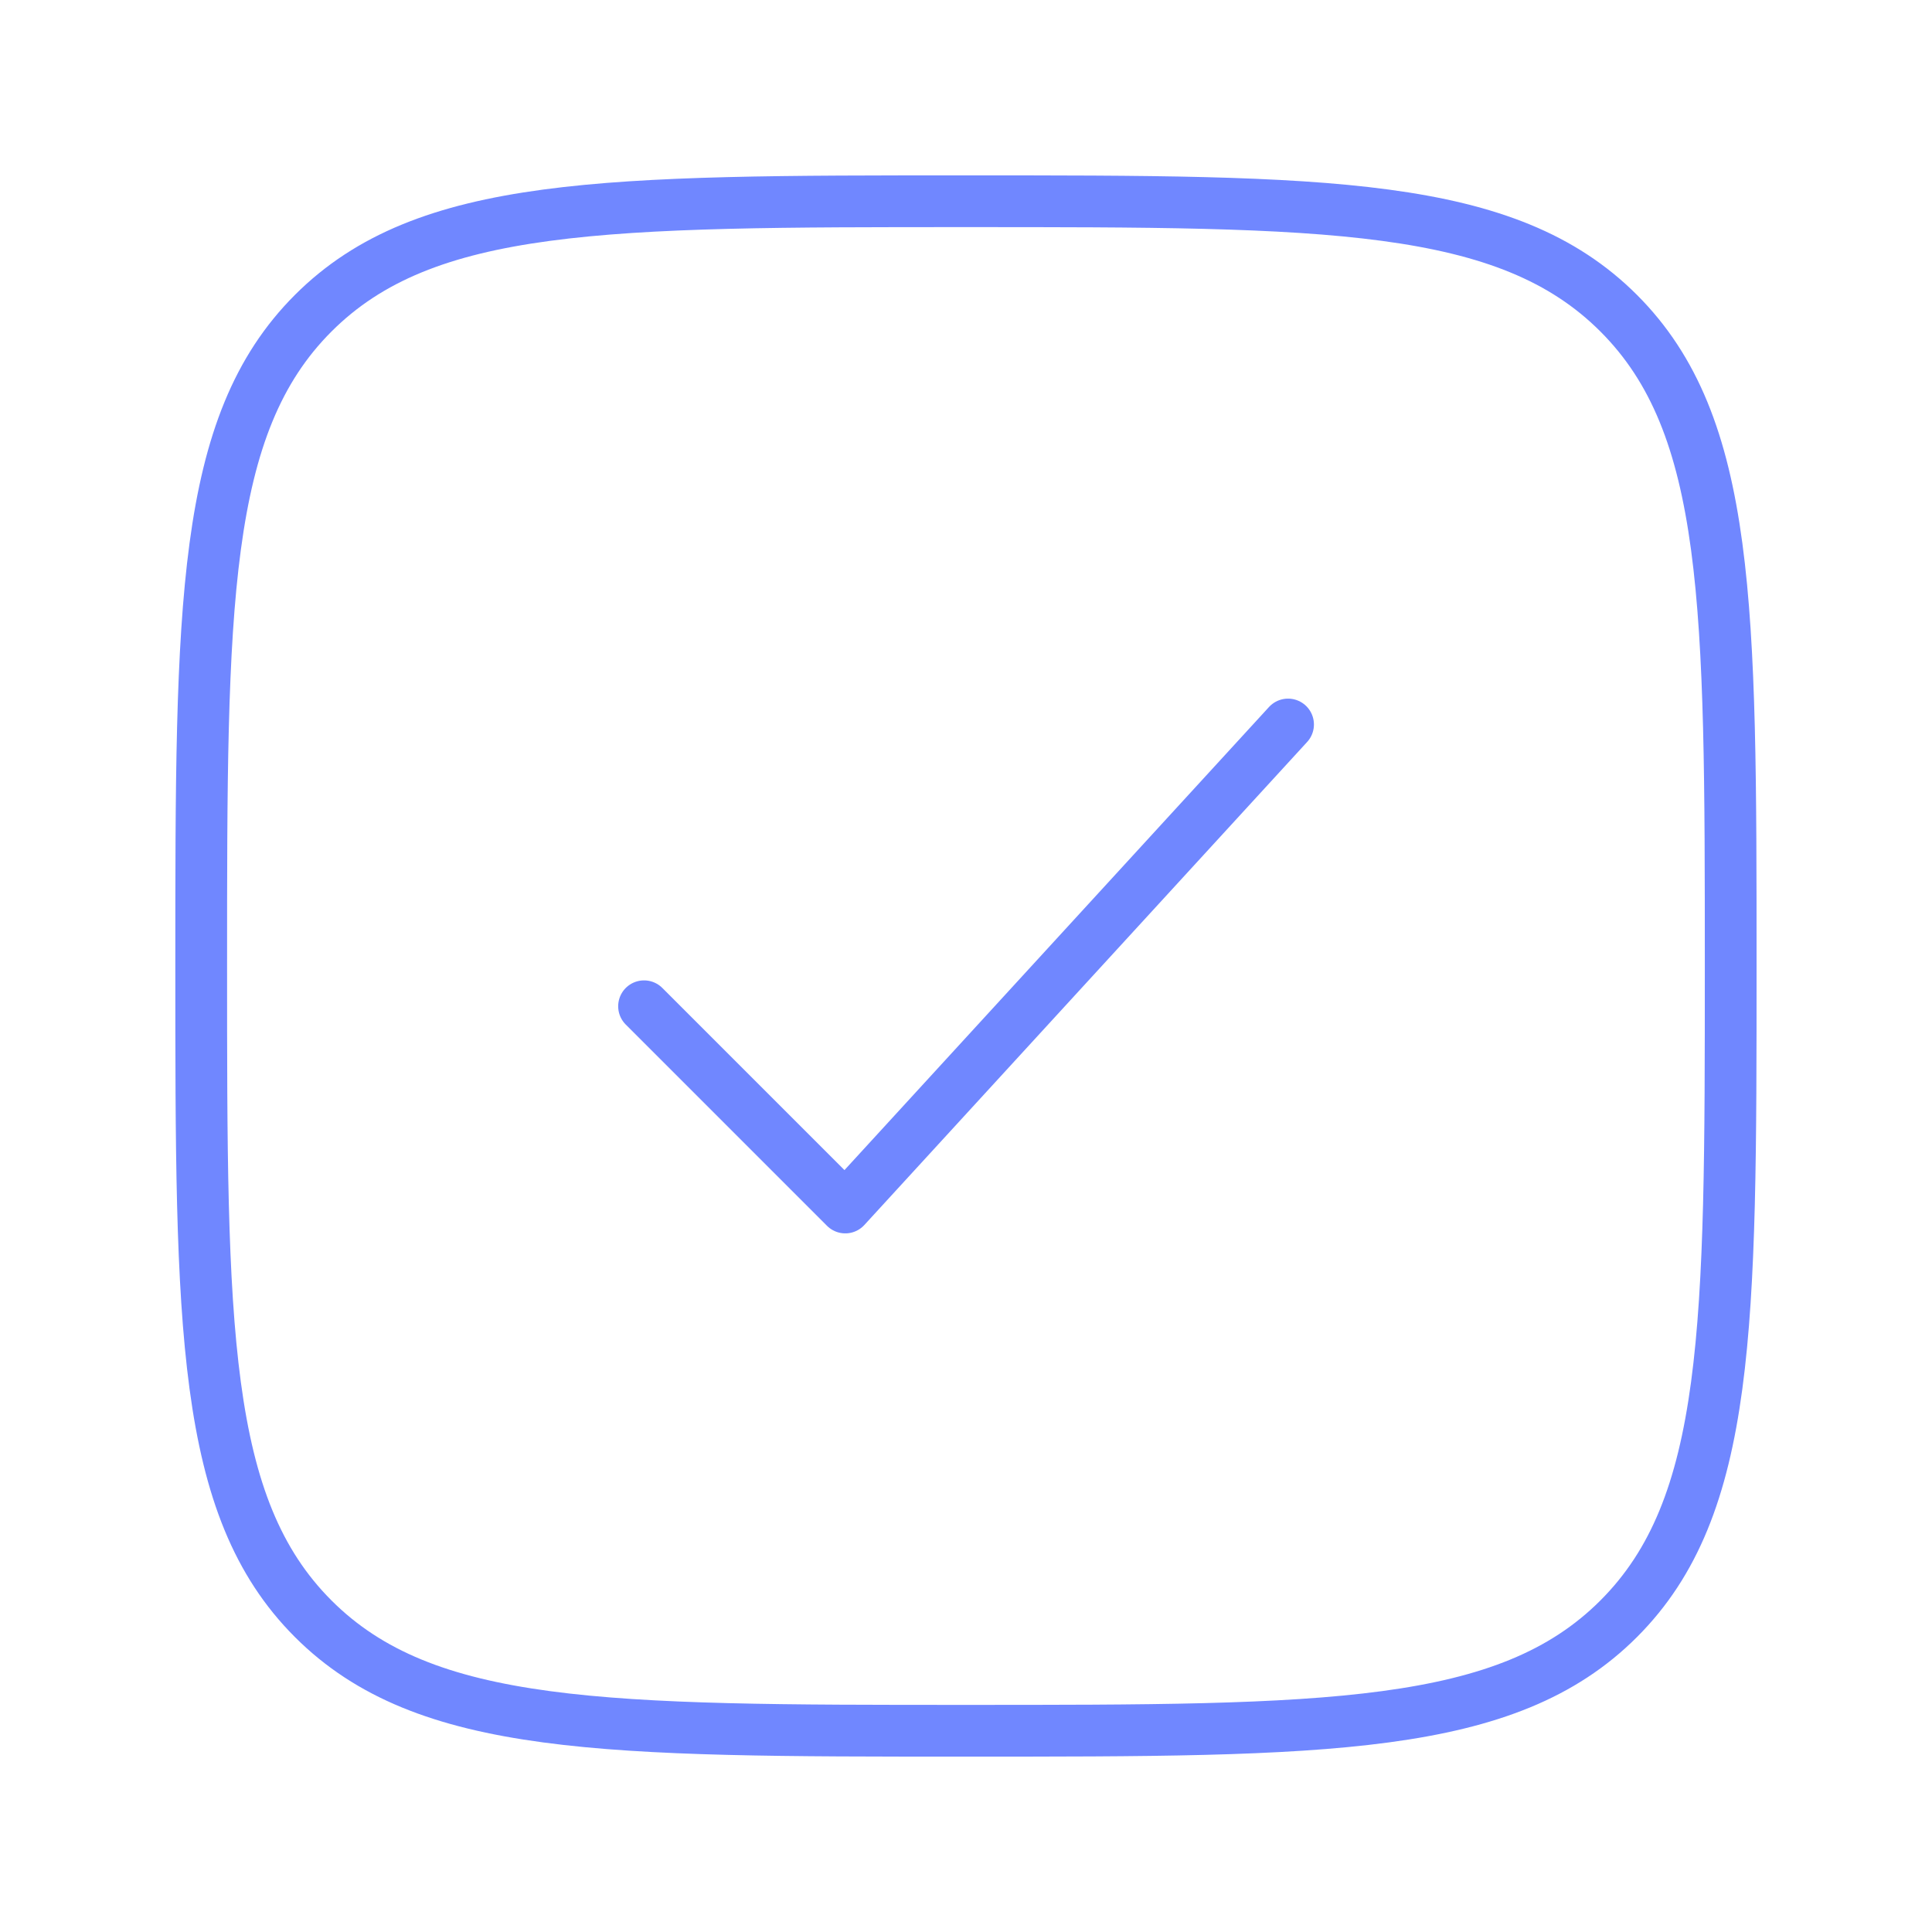 <svg width="56" height="56" viewBox="0 0 56 56" fill="none" xmlns="http://www.w3.org/2000/svg">
<path d="M5.832 28C5.832 17.55 5.832 12.326 9.078 9.079C12.325 5.833 17.549 5.833 27.999 5.833C38.448 5.833 43.673 5.833 46.919 9.079C50.165 12.326 50.165 17.55 50.165 28C50.165 38.449 50.165 43.674 46.919 46.92C43.673 50.167 38.448 50.167 27.999 50.167C17.549 50.167 12.325 50.167 9.078 46.92C5.832 43.674 5.832 38.449 5.832 28Z" stroke="#7087ff" stroke-width="1.5"/>
<path d="M18.668 29.167L24.501 35L37.335 21" stroke="#7087ff" stroke-width="1.5" stroke-linecap="round" stroke-linejoin="round"/>
</svg>
